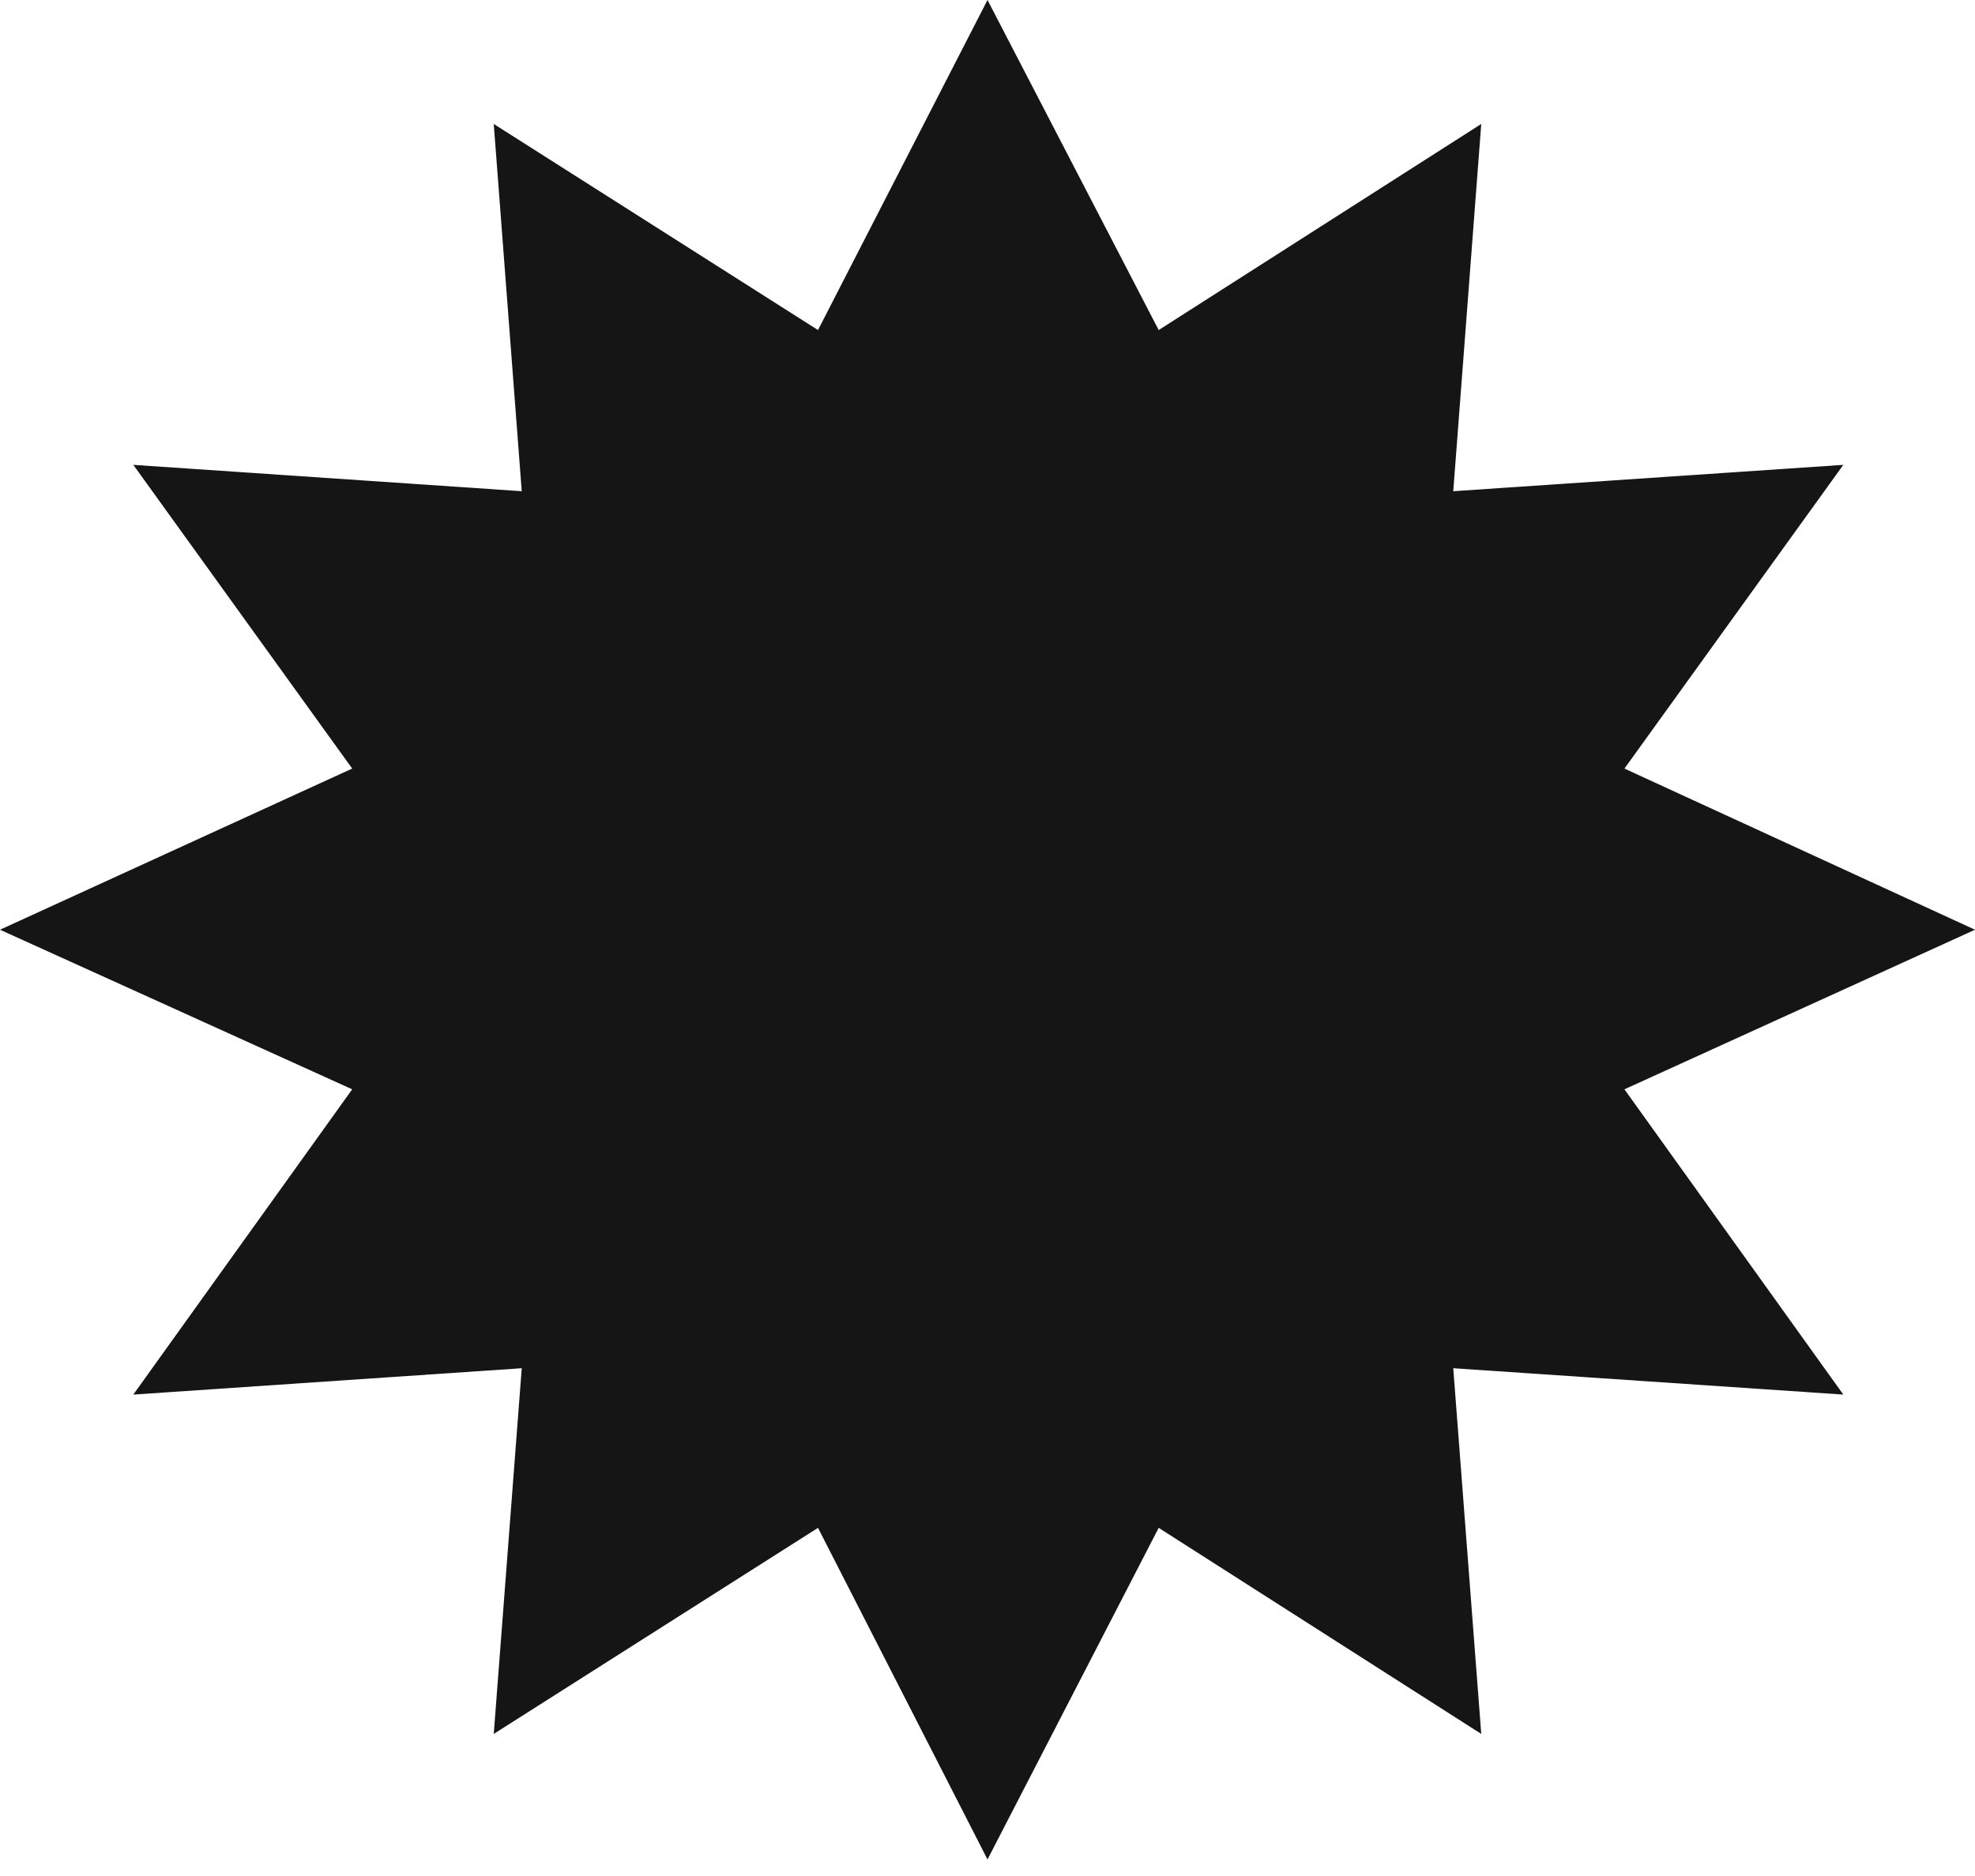 <svg width="80" height="76" viewBox="0 0 80 76" fill="none" xmlns="http://www.w3.org/2000/svg">
<path d="M40 0L33.134 13.371L20 5.022L21.134 19.9L5.4 18.832L14.266 31.136L0 37.665L14.266 44.13L5.4 56.497L21.134 55.429L20 70.244L33.134 61.896L40 75.329L46.934 61.896L60 70.244L58.866 55.429L74.666 56.497L65.8 44.13L80 37.665L65.8 31.136L74.666 18.832L58.866 19.9L60 5.022L46.934 13.371L40 0Z" fill="#151515"/>
</svg>
